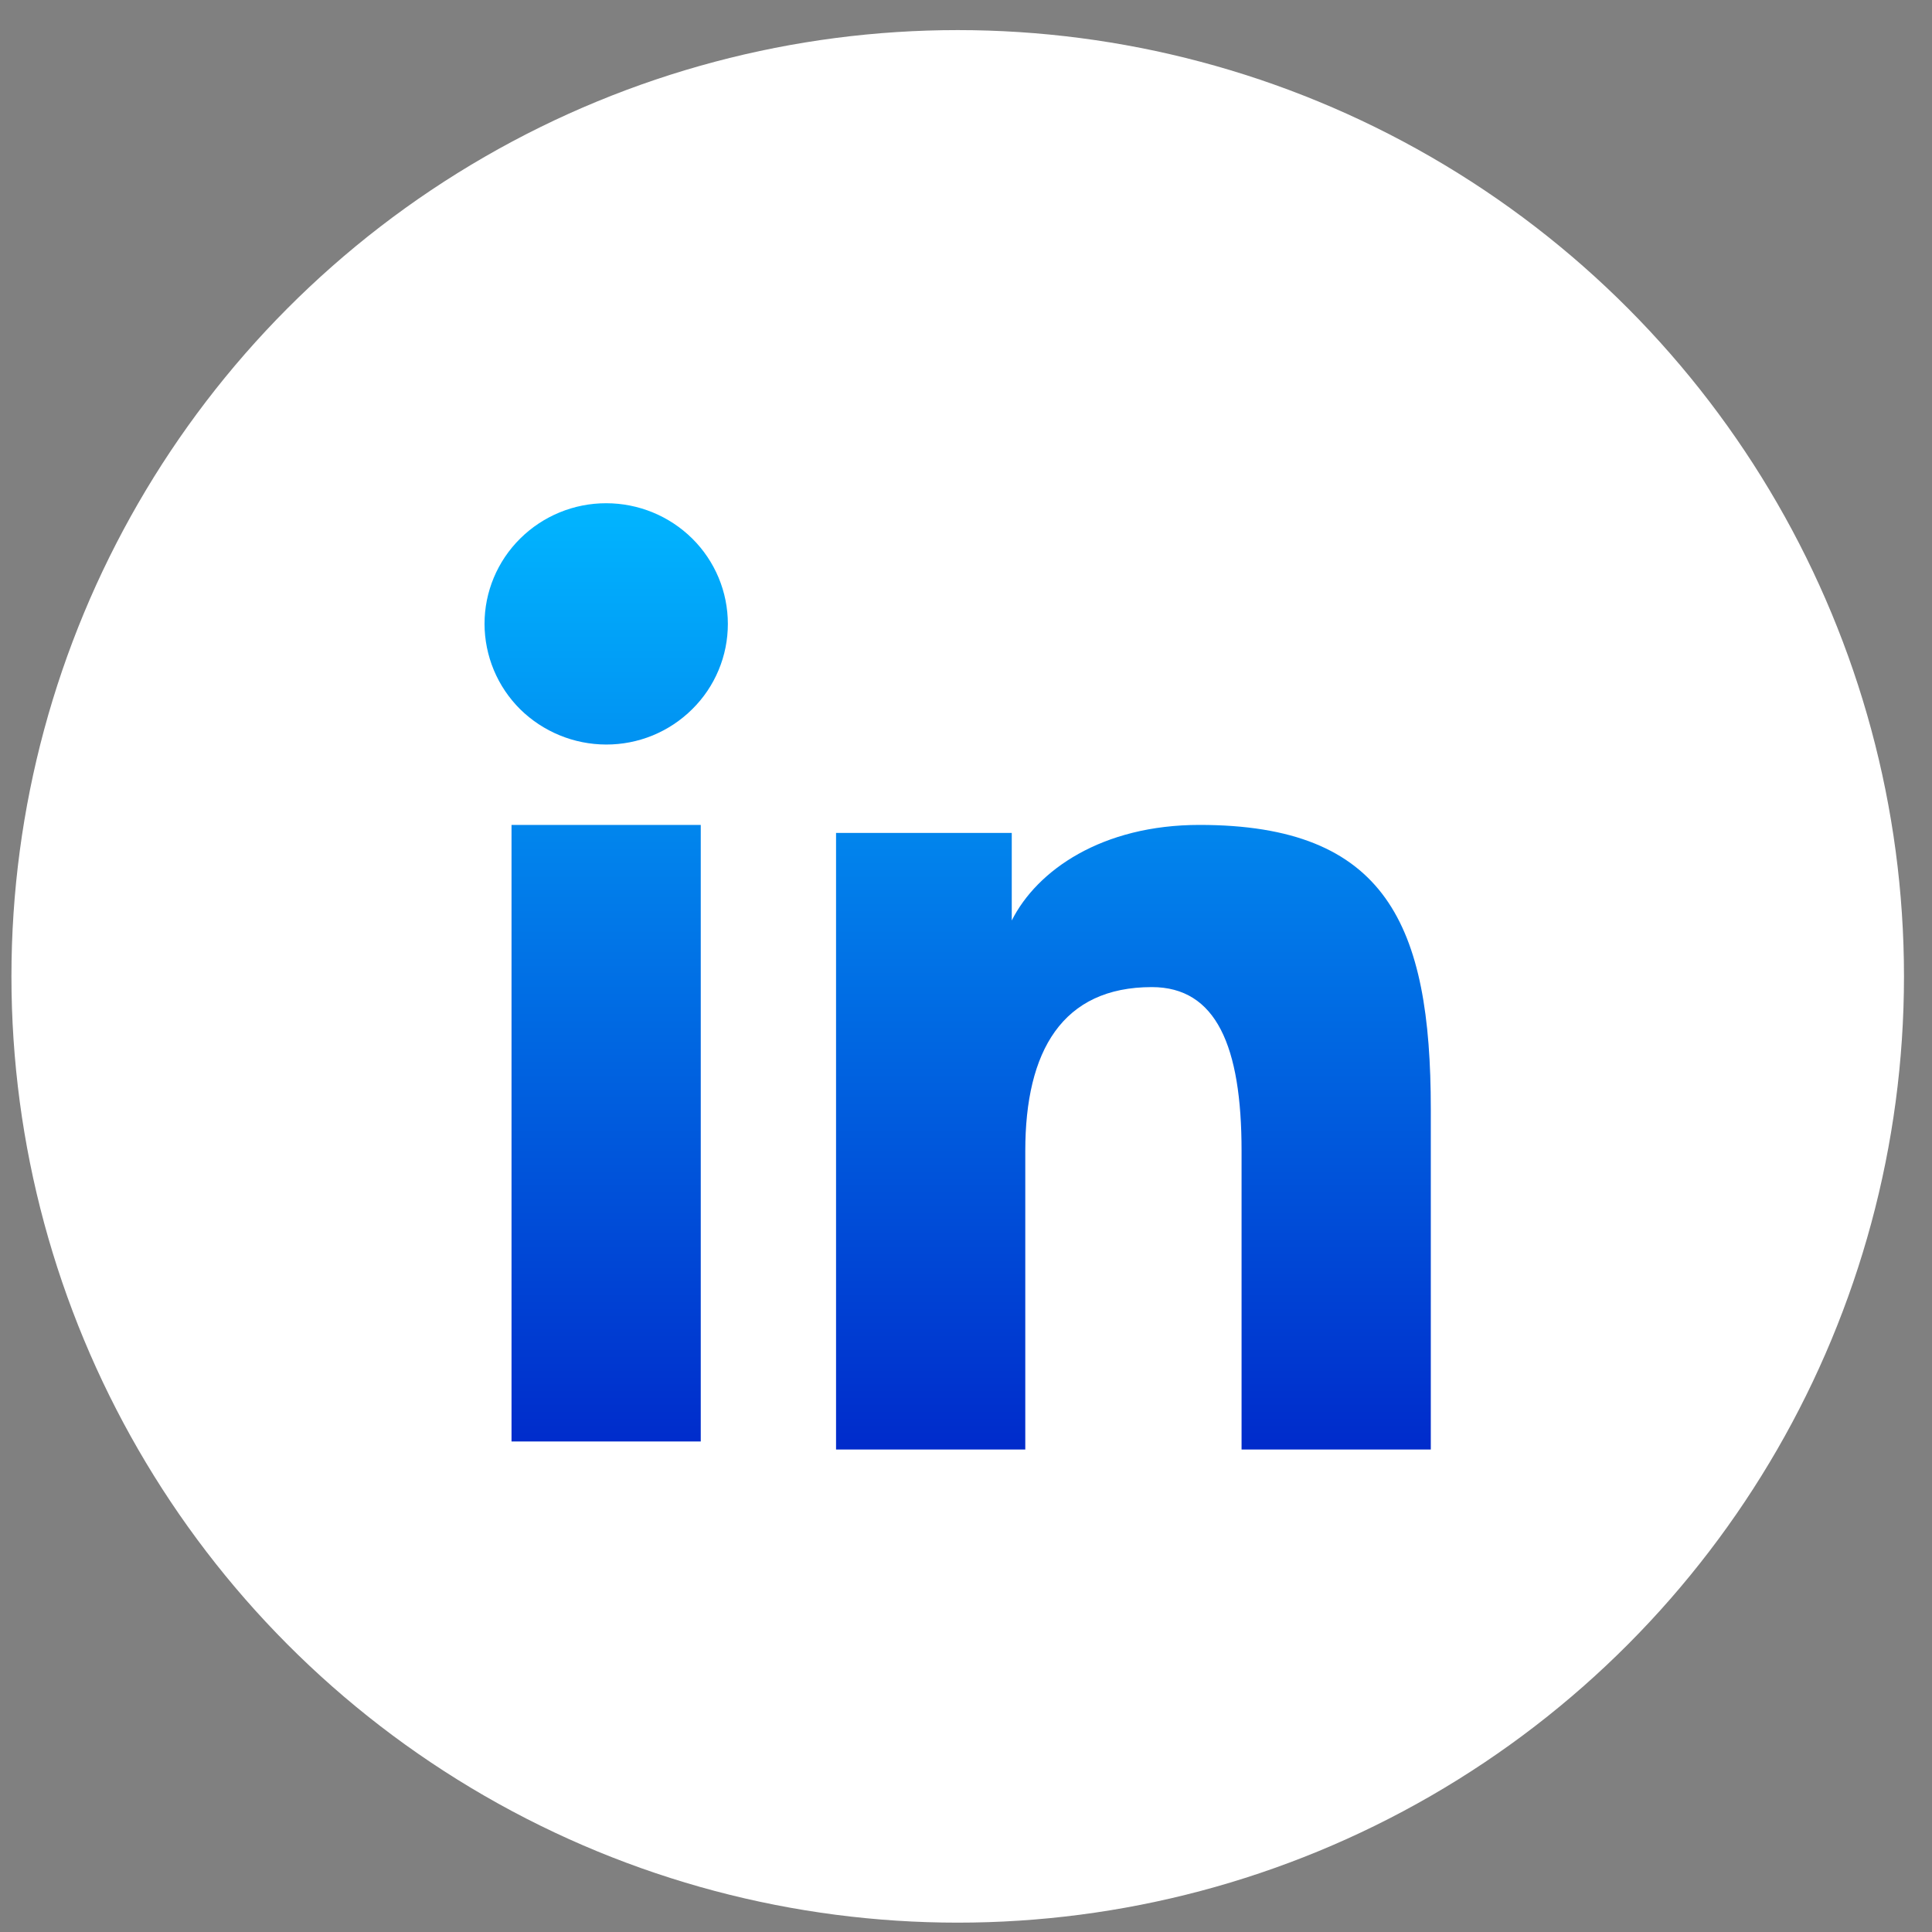 <svg width="38" height="38" viewBox="0 0 38 38" fill="none" xmlns="http://www.w3.org/2000/svg">
<rect x="0" y="0" width="38" height="38" fill="#808080" stroke="none"/>
<circle cx="18.837" cy="19.204" r="18.612" fill="white"/>
<path fill-rule="evenodd" clip-rule="evenodd" d="M16.444 16.383H19.9V18.105C20.398 17.115 21.675 16.225 23.593 16.225C27.27 16.225 28.142 18.196 28.142 21.813V28.51H24.42V22.636C24.42 20.577 23.922 19.415 22.655 19.415C20.897 19.415 20.166 20.667 20.166 22.635V28.51H16.444V16.383ZM10.061 28.352H13.783V16.225H10.061V28.352ZM14.316 12.271C14.316 12.583 14.255 12.892 14.134 13.18C14.014 13.468 13.838 13.729 13.616 13.948C13.393 14.17 13.129 14.345 12.838 14.465C12.547 14.584 12.236 14.645 11.922 14.644C11.289 14.643 10.681 14.393 10.23 13.949C10.009 13.729 9.833 13.468 9.713 13.18C9.593 12.892 9.531 12.583 9.53 12.271C9.53 11.641 9.782 11.038 10.231 10.593C10.681 10.147 11.289 9.897 11.923 9.898C12.558 9.898 13.166 10.148 13.616 10.593C14.065 11.038 14.316 11.641 14.316 12.271Z" fill="url(#paint0_linear_3052_460)"/>
<defs>
<linearGradient id="paint0_linear_3052_460" x1="18.836" y1="9.898" x2="18.836" y2="28.51" gradientUnits="userSpaceOnUse">
<stop stop-color="#01B5FF"/>
<stop offset="1" stop-color="#002BCB"/>
</linearGradient>
</defs>
</svg>
